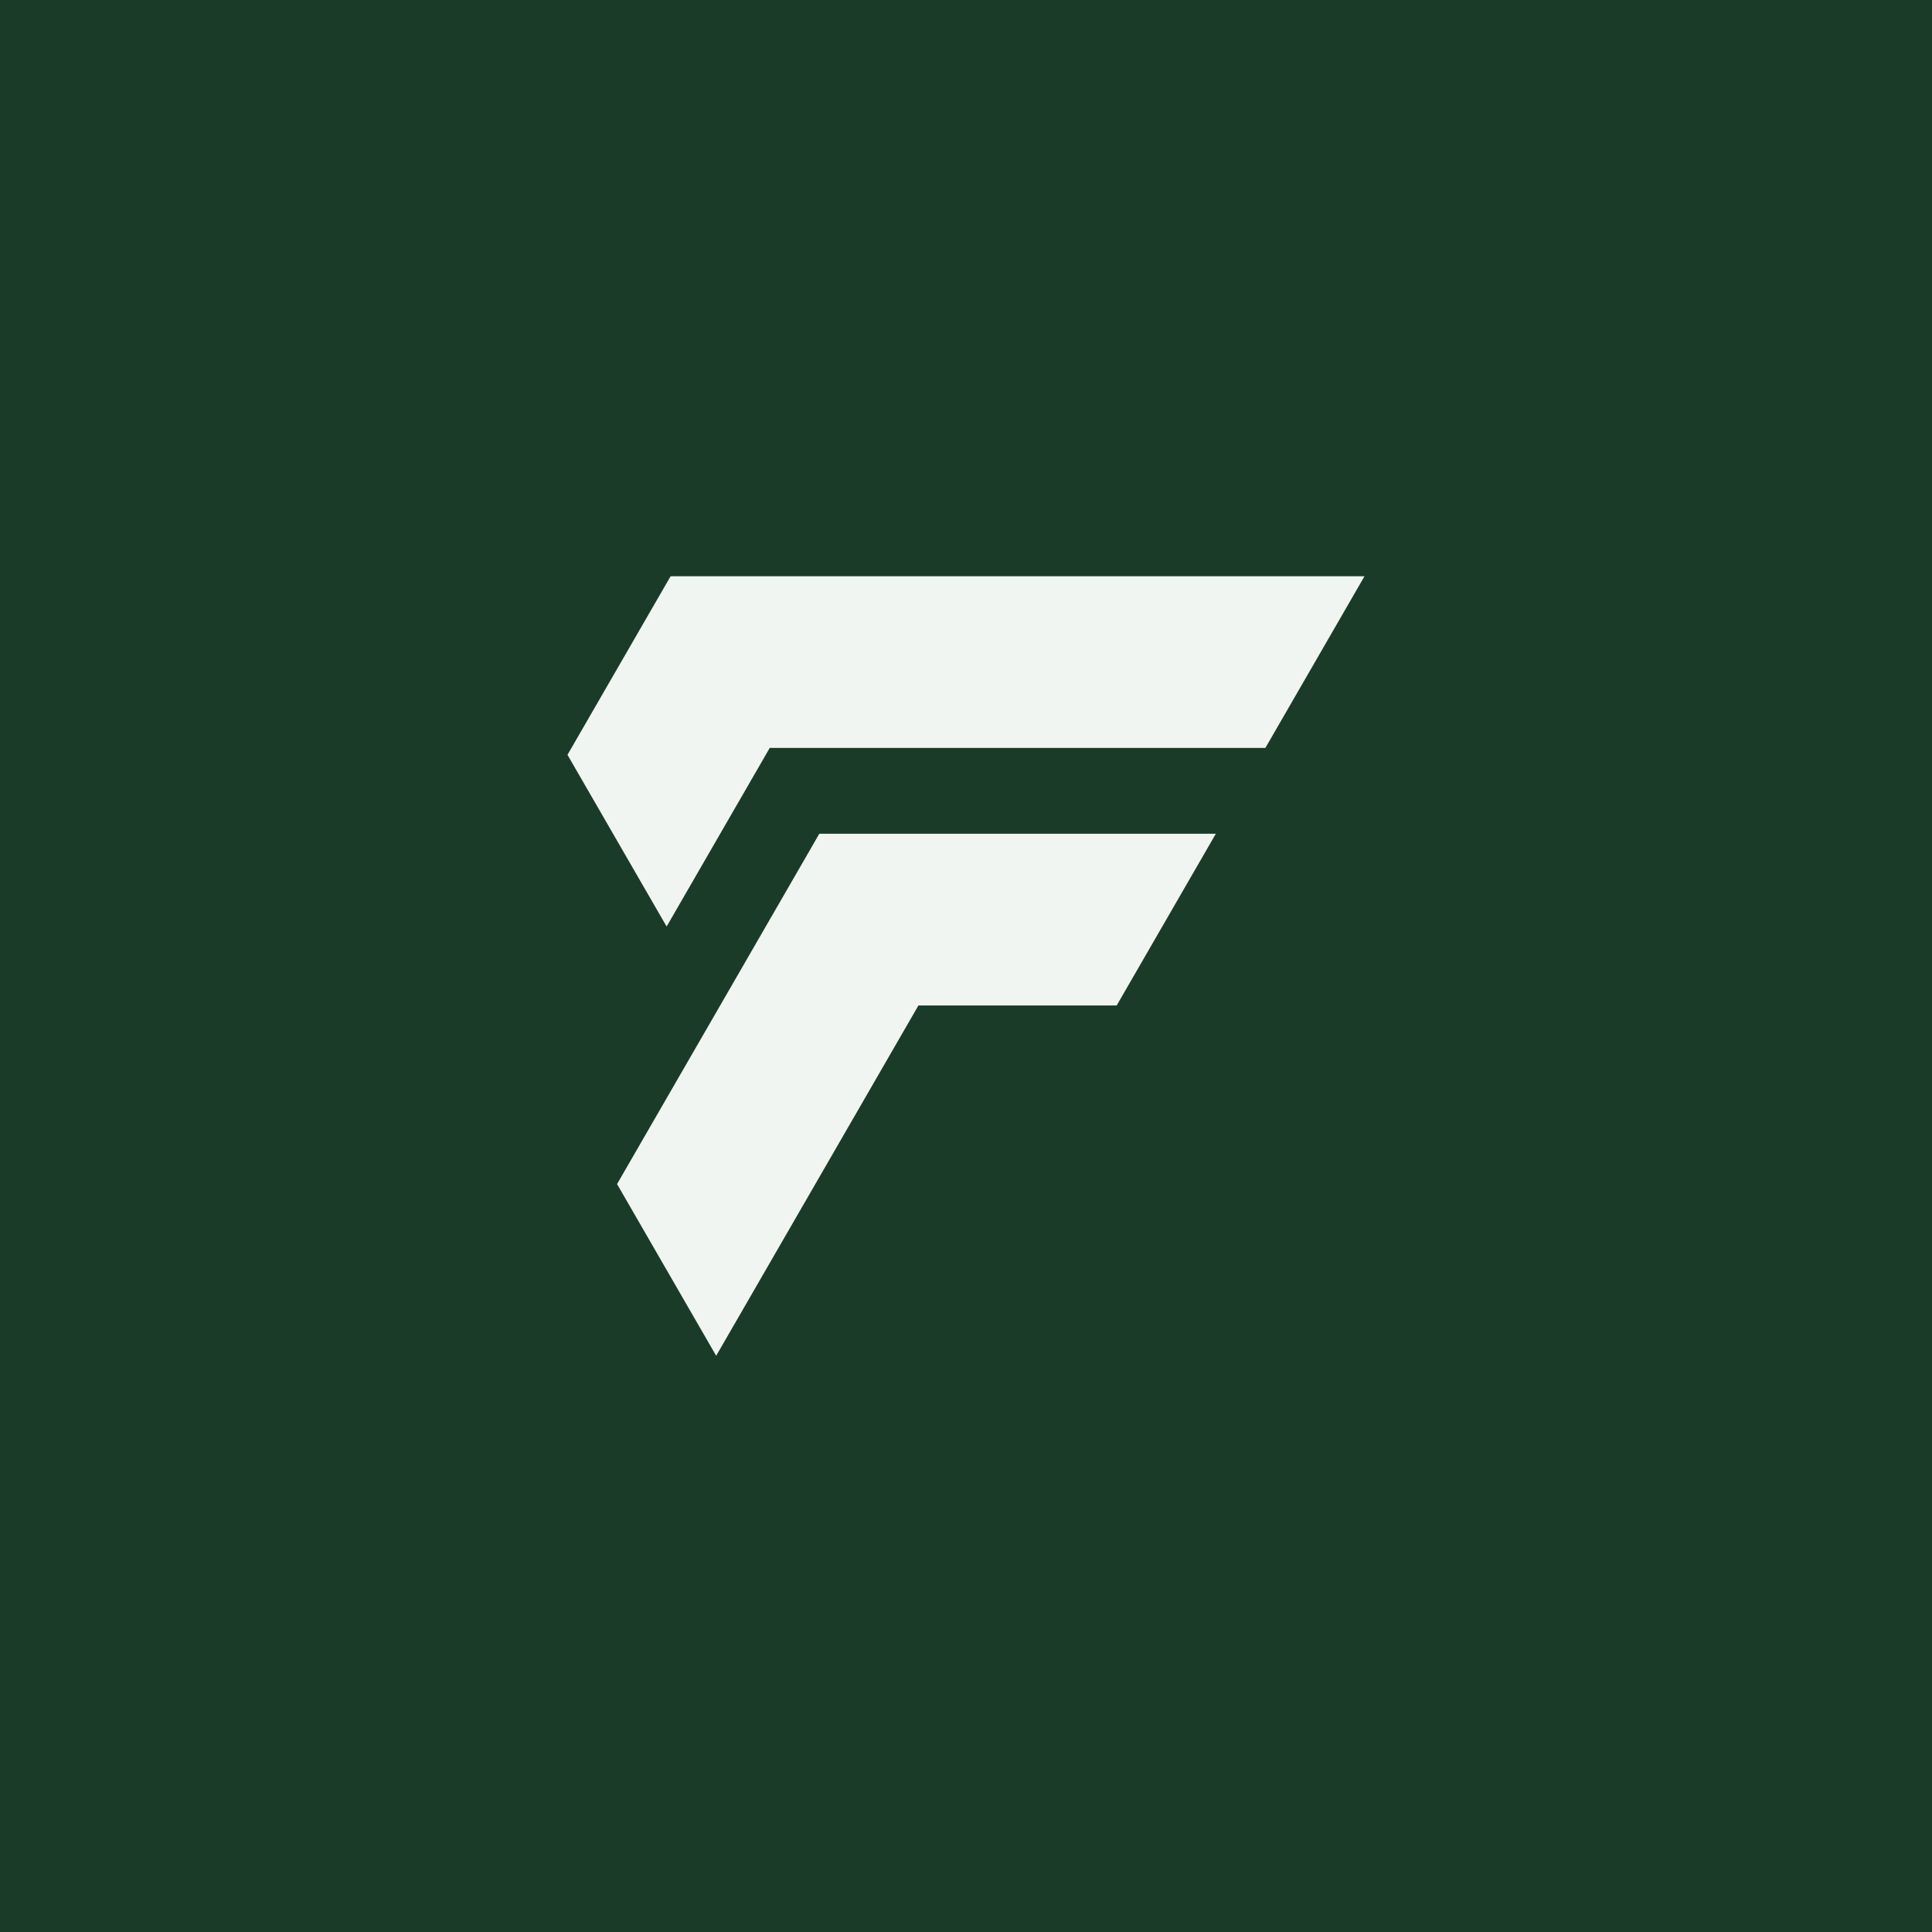 <?xml version="1.0" encoding="UTF-8"?>
<svg width="1000px" height="1000px" xmlns="http://www.w3.org/2000/svg" xmlns:xlink="http://www.w3.org/1999/xlink" viewBox="0 0 2400 2400" version="1.1">
<g id="surface1">
<rect x="0" y="0" width="2400" height="2400" style="fill:#1A3B28;fill-opacity:1;stroke:none;"/>
<path style="stroke:none;fill-rule:evenodd;fill:#F1F5F2;fill-opacity:1;transform: scale(2.0); -ms-transform: scale(2.0); -webkit-transform: scale(2); transform-origin: 1200px 1200px;" d="M 1014.051 1175.48 L 1078.102 1064.551 C 1138.02 1064.551 1197.941 1064.551 1257.859 1064.551 L 1385.949 1064.551 L 1447.52 957.91 C 1294.23 957.91 1163.199 957.91 1016.531 957.91 L 1014.051 962.199 L 952.477 1068.84 Z M 1355.172 1117.871 C 1273.07 1117.871 1190.98 1117.871 1108.879 1117.871 L 1106.41 1122.16 C 1065.359 1193.262 1024.309 1264.352 983.266 1335.449 L 1044.828 1442.094 L 1106.41 1335.449 L 1170.449 1224.52 L 1293.59 1224.52 L 1355.172 1117.871 "/>
</g>
</svg>